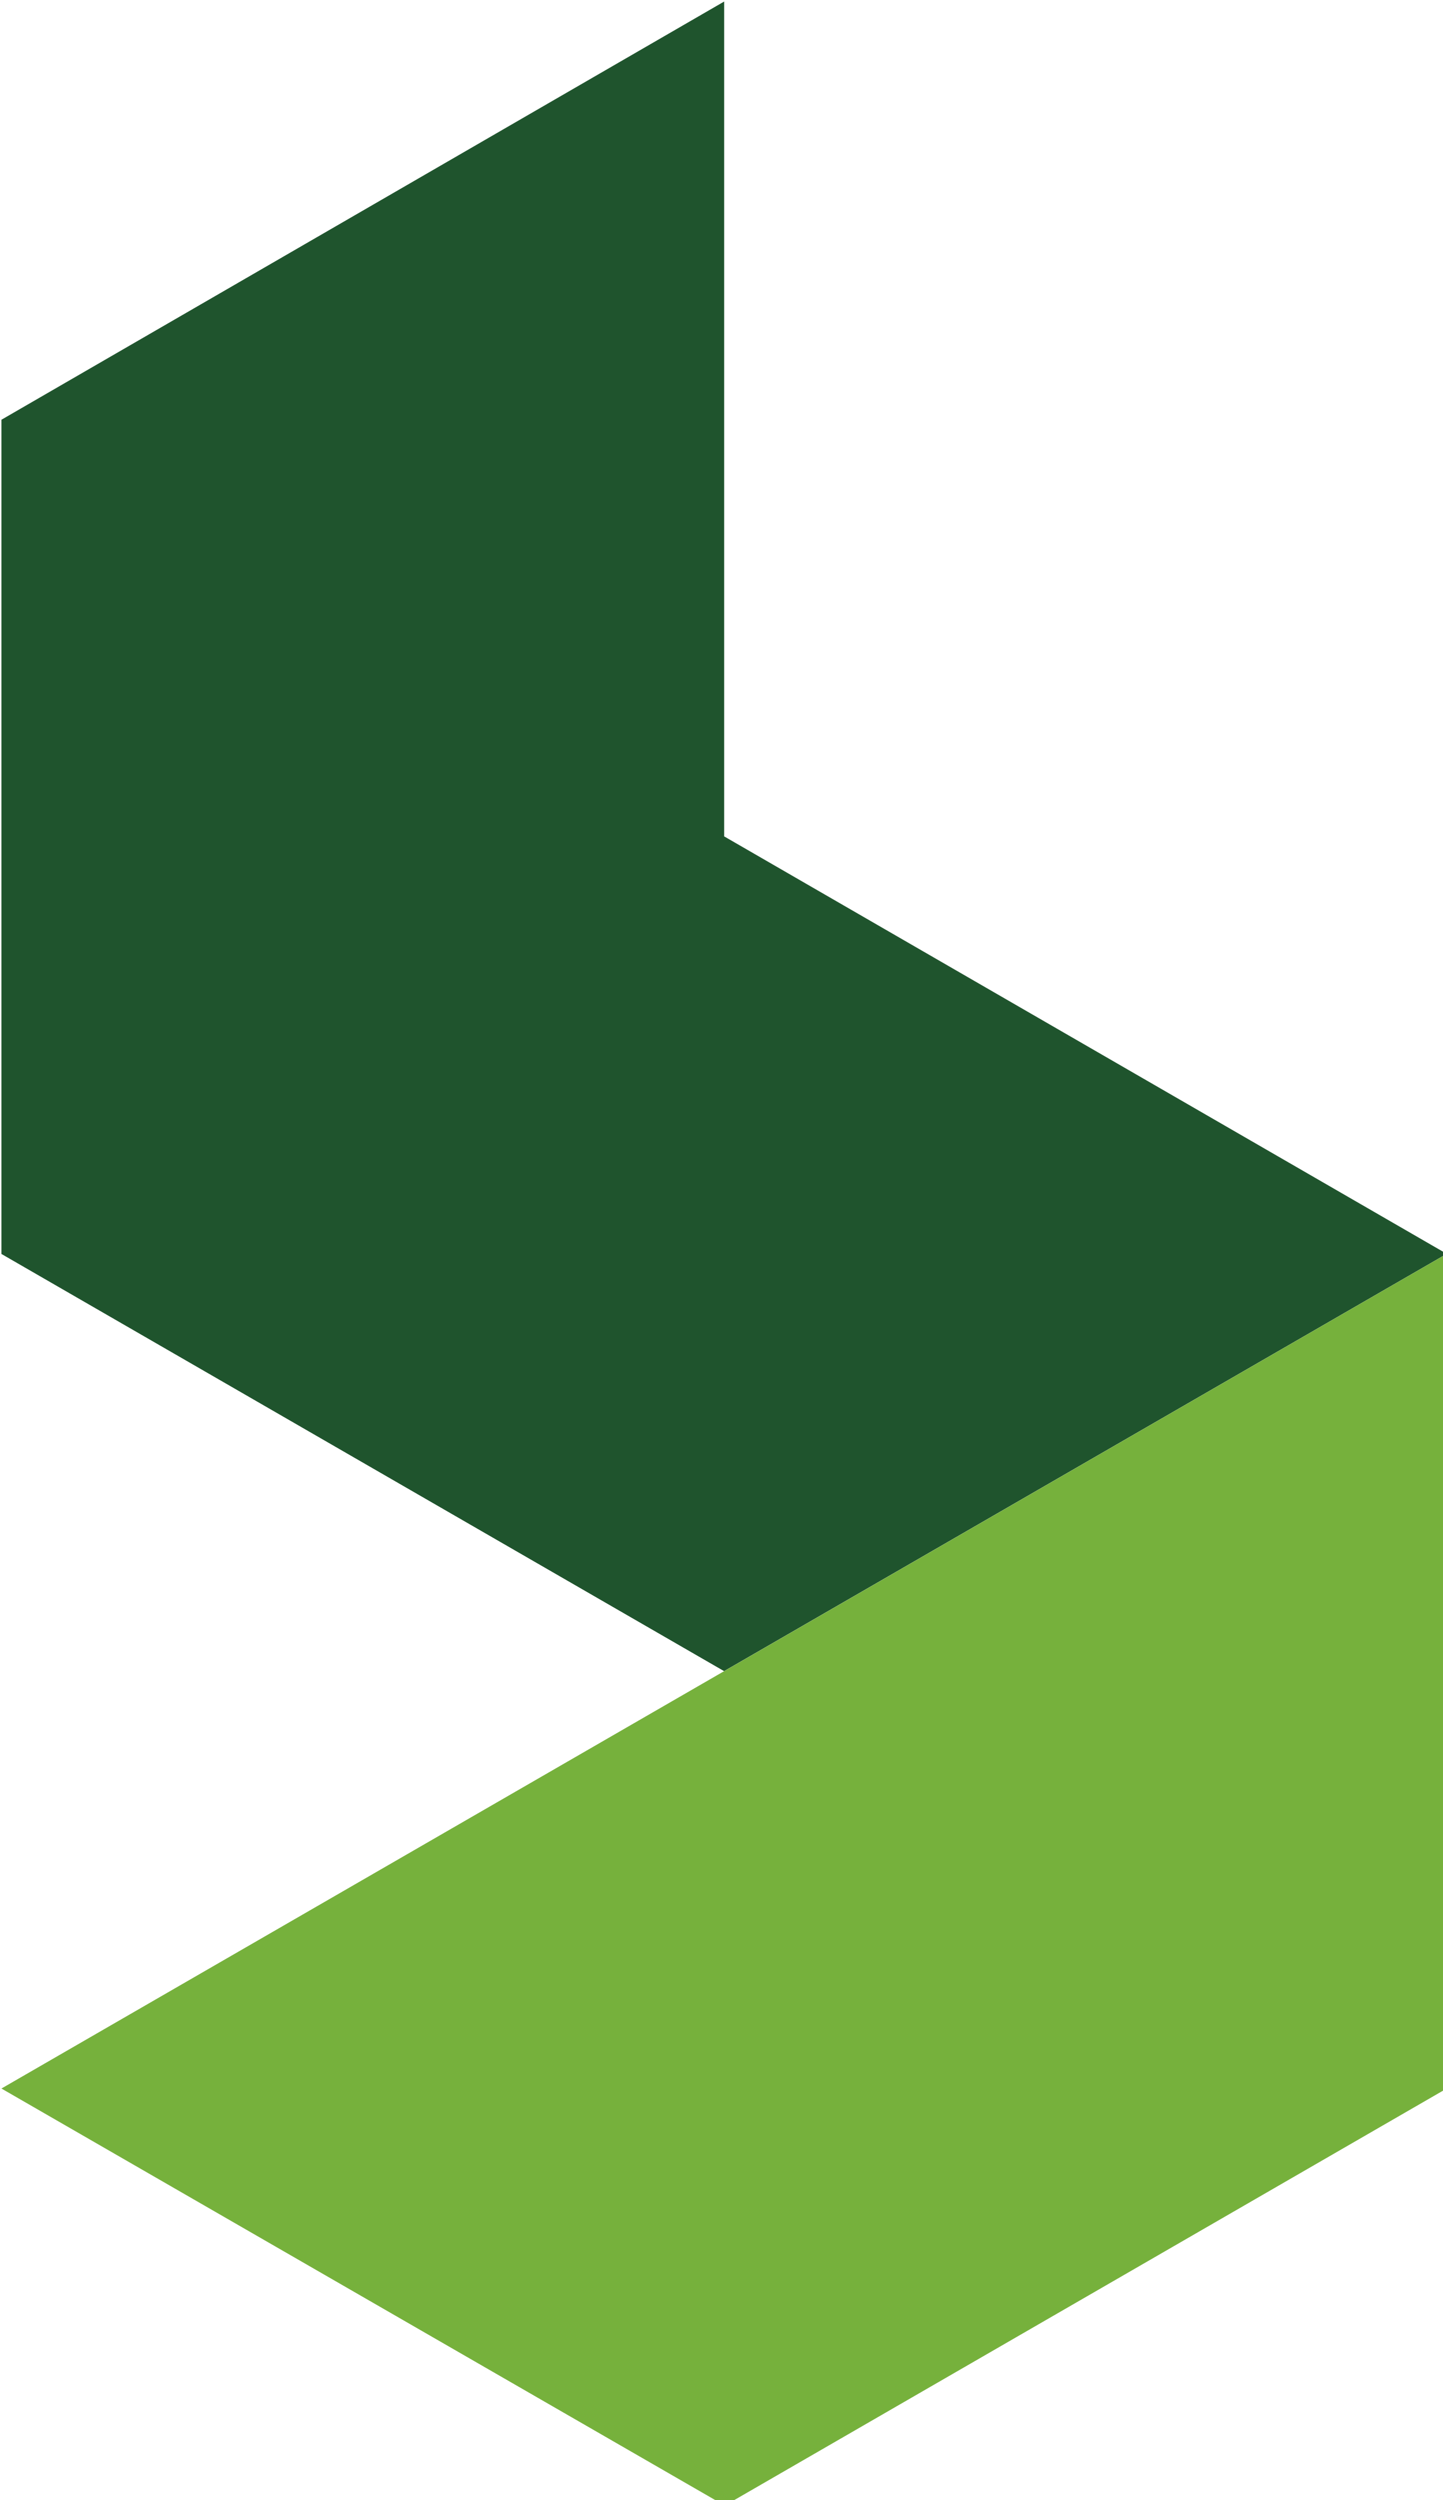 <?xml version="1.0" encoding="UTF-8" standalone="no"?>
<!-- Created with Inkscape (http://www.inkscape.org/) -->

<svg
   width="19.412mm"
   height="33.615mm"
   viewBox="0 0 19.412 33.615"
   version="1.1"
   id="svg1"
   xmlns="http://www.w3.org/2000/svg"
   xmlns:svg="http://www.w3.org/2000/svg">
  <defs
     id="defs1">
    <linearGradient
       id="SVGID_1_"
       gradientUnits="userSpaceOnUse"
       x1="45.914"
       y1="90.087"
       x2="89.982"
       y2="90.087"
       gradientTransform="translate(45.91,47.73)">
		<stop
   offset="0"
   style="stop-color:#1F542D"
   id="stop16" />

		<stop
   offset="0.123"
   style="stop-color:#245A2F"
   id="stop17" />

		<stop
   offset="0.316"
   style="stop-color:#306834"
   id="stop18" />

		<stop
   offset="0.555"
   style="stop-color:#457F3A"
   id="stop19" />

		<stop
   offset="0.828"
   style="stop-color:#629C3D"
   id="stop20" />

		<stop
   offset="1"
   style="stop-color:#76B13C"
   id="stop21" />

	</linearGradient>
    <linearGradient
       id="SVGID_00000062902702845169770100000002074641047534327209_"
       gradientUnits="userSpaceOnUse"
       x1="-83.522"
       y1="-185.794"
       x2="-155.075"
       y2="-180.001"
       gradientTransform="matrix(0.5,0.866,-0.866,0.5,28.707,373.411)">
		<stop
   offset="0"
   style="stop-color:#1F542D"
   id="stop22" />

		<stop
   offset="0.066"
   style="stop-color:#23592F"
   id="stop23" />

		<stop
   offset="0.158"
   style="stop-color:#2D6533"
   id="stop24" />

		<stop
   offset="0.267"
   style="stop-color:#3E7839"
   id="stop25" />

		<stop
   offset="0.389"
   style="stop-color:#56913D"
   id="stop26" />

		<stop
   offset="0.519"
   style="stop-color:#76B03C"
   id="stop27" />

		<stop
   offset="0.522"
   style="stop-color:#76B13C"
   id="stop28" />

	</linearGradient>
  </defs>
  <g
     id="layer1"
     transform="translate(-103.981,-90.487)">
    <g
       id="g28"
       transform="matrix(0.265,0,0,0.265,91.834,77.859)">
	<polygon
   class="st1"
   points="82.6,90.09 45.91,111.27 82.6,132.44 119.28,111.27 "
   id="polygon16"
   style="fill:#1f542d" />

	<linearGradient
   id="linearGradient6"
   gradientUnits="userSpaceOnUse"
   x1="45.914"
   y1="90.087"
   x2="89.982"
   y2="90.087">
		<stop
   offset="0"
   style="stop-color:#1F542D"
   id="stop1" />

		<stop
   offset="0.123"
   style="stop-color:#245A2F"
   id="stop2" />

		<stop
   offset="0.316"
   style="stop-color:#306834"
   id="stop3" />

		<stop
   offset="0.555"
   style="stop-color:#457F3A"
   id="stop4" />

		<stop
   offset="0.828"
   style="stop-color:#629C3D"
   id="stop5" />

		<stop
   offset="1"
   style="stop-color:#76B13C"
   id="stop6" />

	</linearGradient>

	<polygon
   class="st2"
   points="82.6,47.73 82.6,132.44 45.91,111.27 45.91,68.95 "
   id="polygon21"
   style="fill:url(#SVGID_1_)" />

	
		<linearGradient
   id="linearGradient13"
   gradientUnits="userSpaceOnUse"
   x1="-83.522"
   y1="-185.794"
   x2="-155.075"
   y2="-180.001"
   gradientTransform="matrix(0.5,0.866,-0.866,0.5,-17.203,325.681)">
		<stop
   offset="0"
   style="stop-color:#1F542D"
   id="stop7" />

		<stop
   offset="0.066"
   style="stop-color:#23592F"
   id="stop8" />

		<stop
   offset="0.158"
   style="stop-color:#2D6533"
   id="stop9" />

		<stop
   offset="0.267"
   style="stop-color:#3E7839"
   id="stop10" />

		<stop
   offset="0.389"
   style="stop-color:#56913D"
   id="stop11" />

		<stop
   offset="0.519"
   style="stop-color:#76B03C"
   id="stop12" />

		<stop
   offset="0.522"
   style="stop-color:#76B13C"
   id="stop13" />

	</linearGradient>

	<polygon
   style="fill:url(#SVGID_00000062902702845169770100000002074641047534327209_)"
   points="45.91,153.62 119.28,111.27 119.28,153.62 82.63,174.78 "
   id="polygon28" />

</g>
  </g>
</svg>
